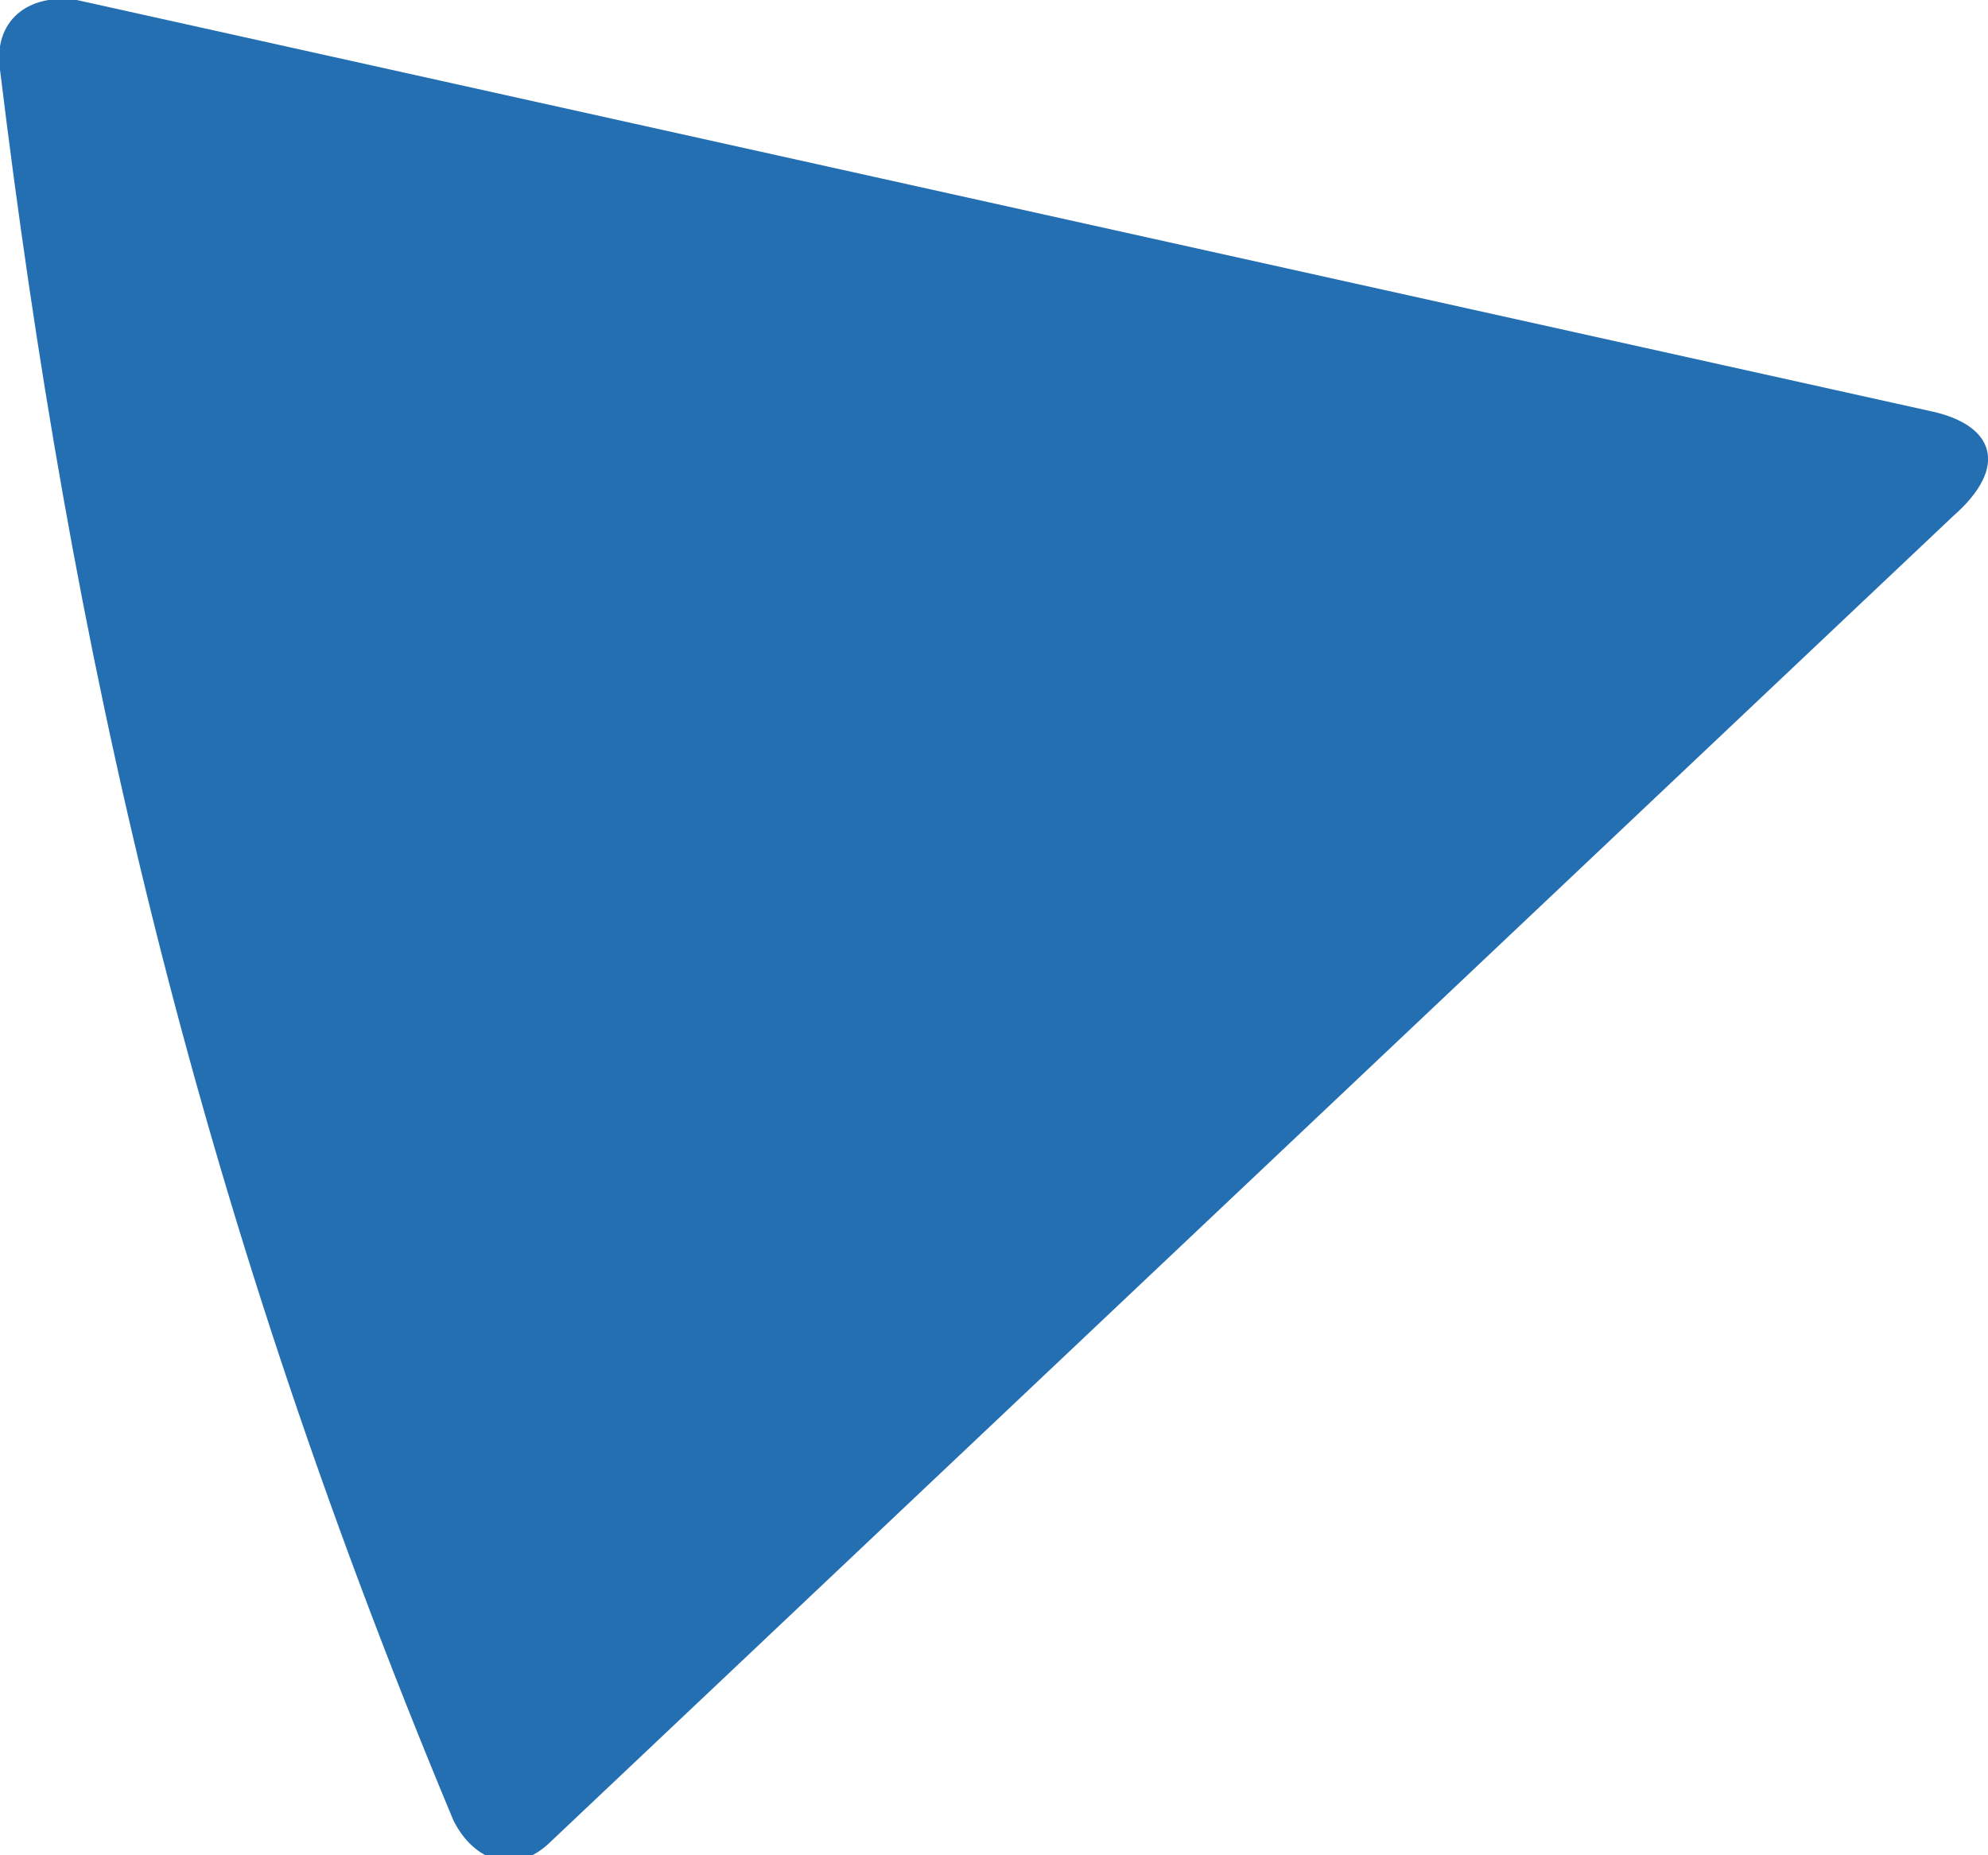 <?xml version="1.0" encoding="utf-8"?>
<!-- Generator: Adobe Illustrator 22.0.0, SVG Export Plug-In . SVG Version: 6.00 Build 0)  -->
<svg version="1.1" id="Calque_1" xmlns="http://www.w3.org/2000/svg" xmlns:xlink="http://www.w3.org/1999/xlink" x="0px" y="0px"
	 viewBox="0 0 28.5 26.6" style="enable-background:new 0 0 28.5 26.6;" xml:space="preserve">
<style type="text/css">
	.st0{fill:#246EB2;}
</style>
<path class="st0" d="M27.7,5.9L1.1,0C0.4-0.1-0.1,0.3,0,1c1,8.2,2.7,16,6.5,25.1c0.3,0.6,0.9,0.8,1.4,0.3l20.1-19
	C28.8,6.7,28.6,6.1,27.7,5.9"/>
</svg>
